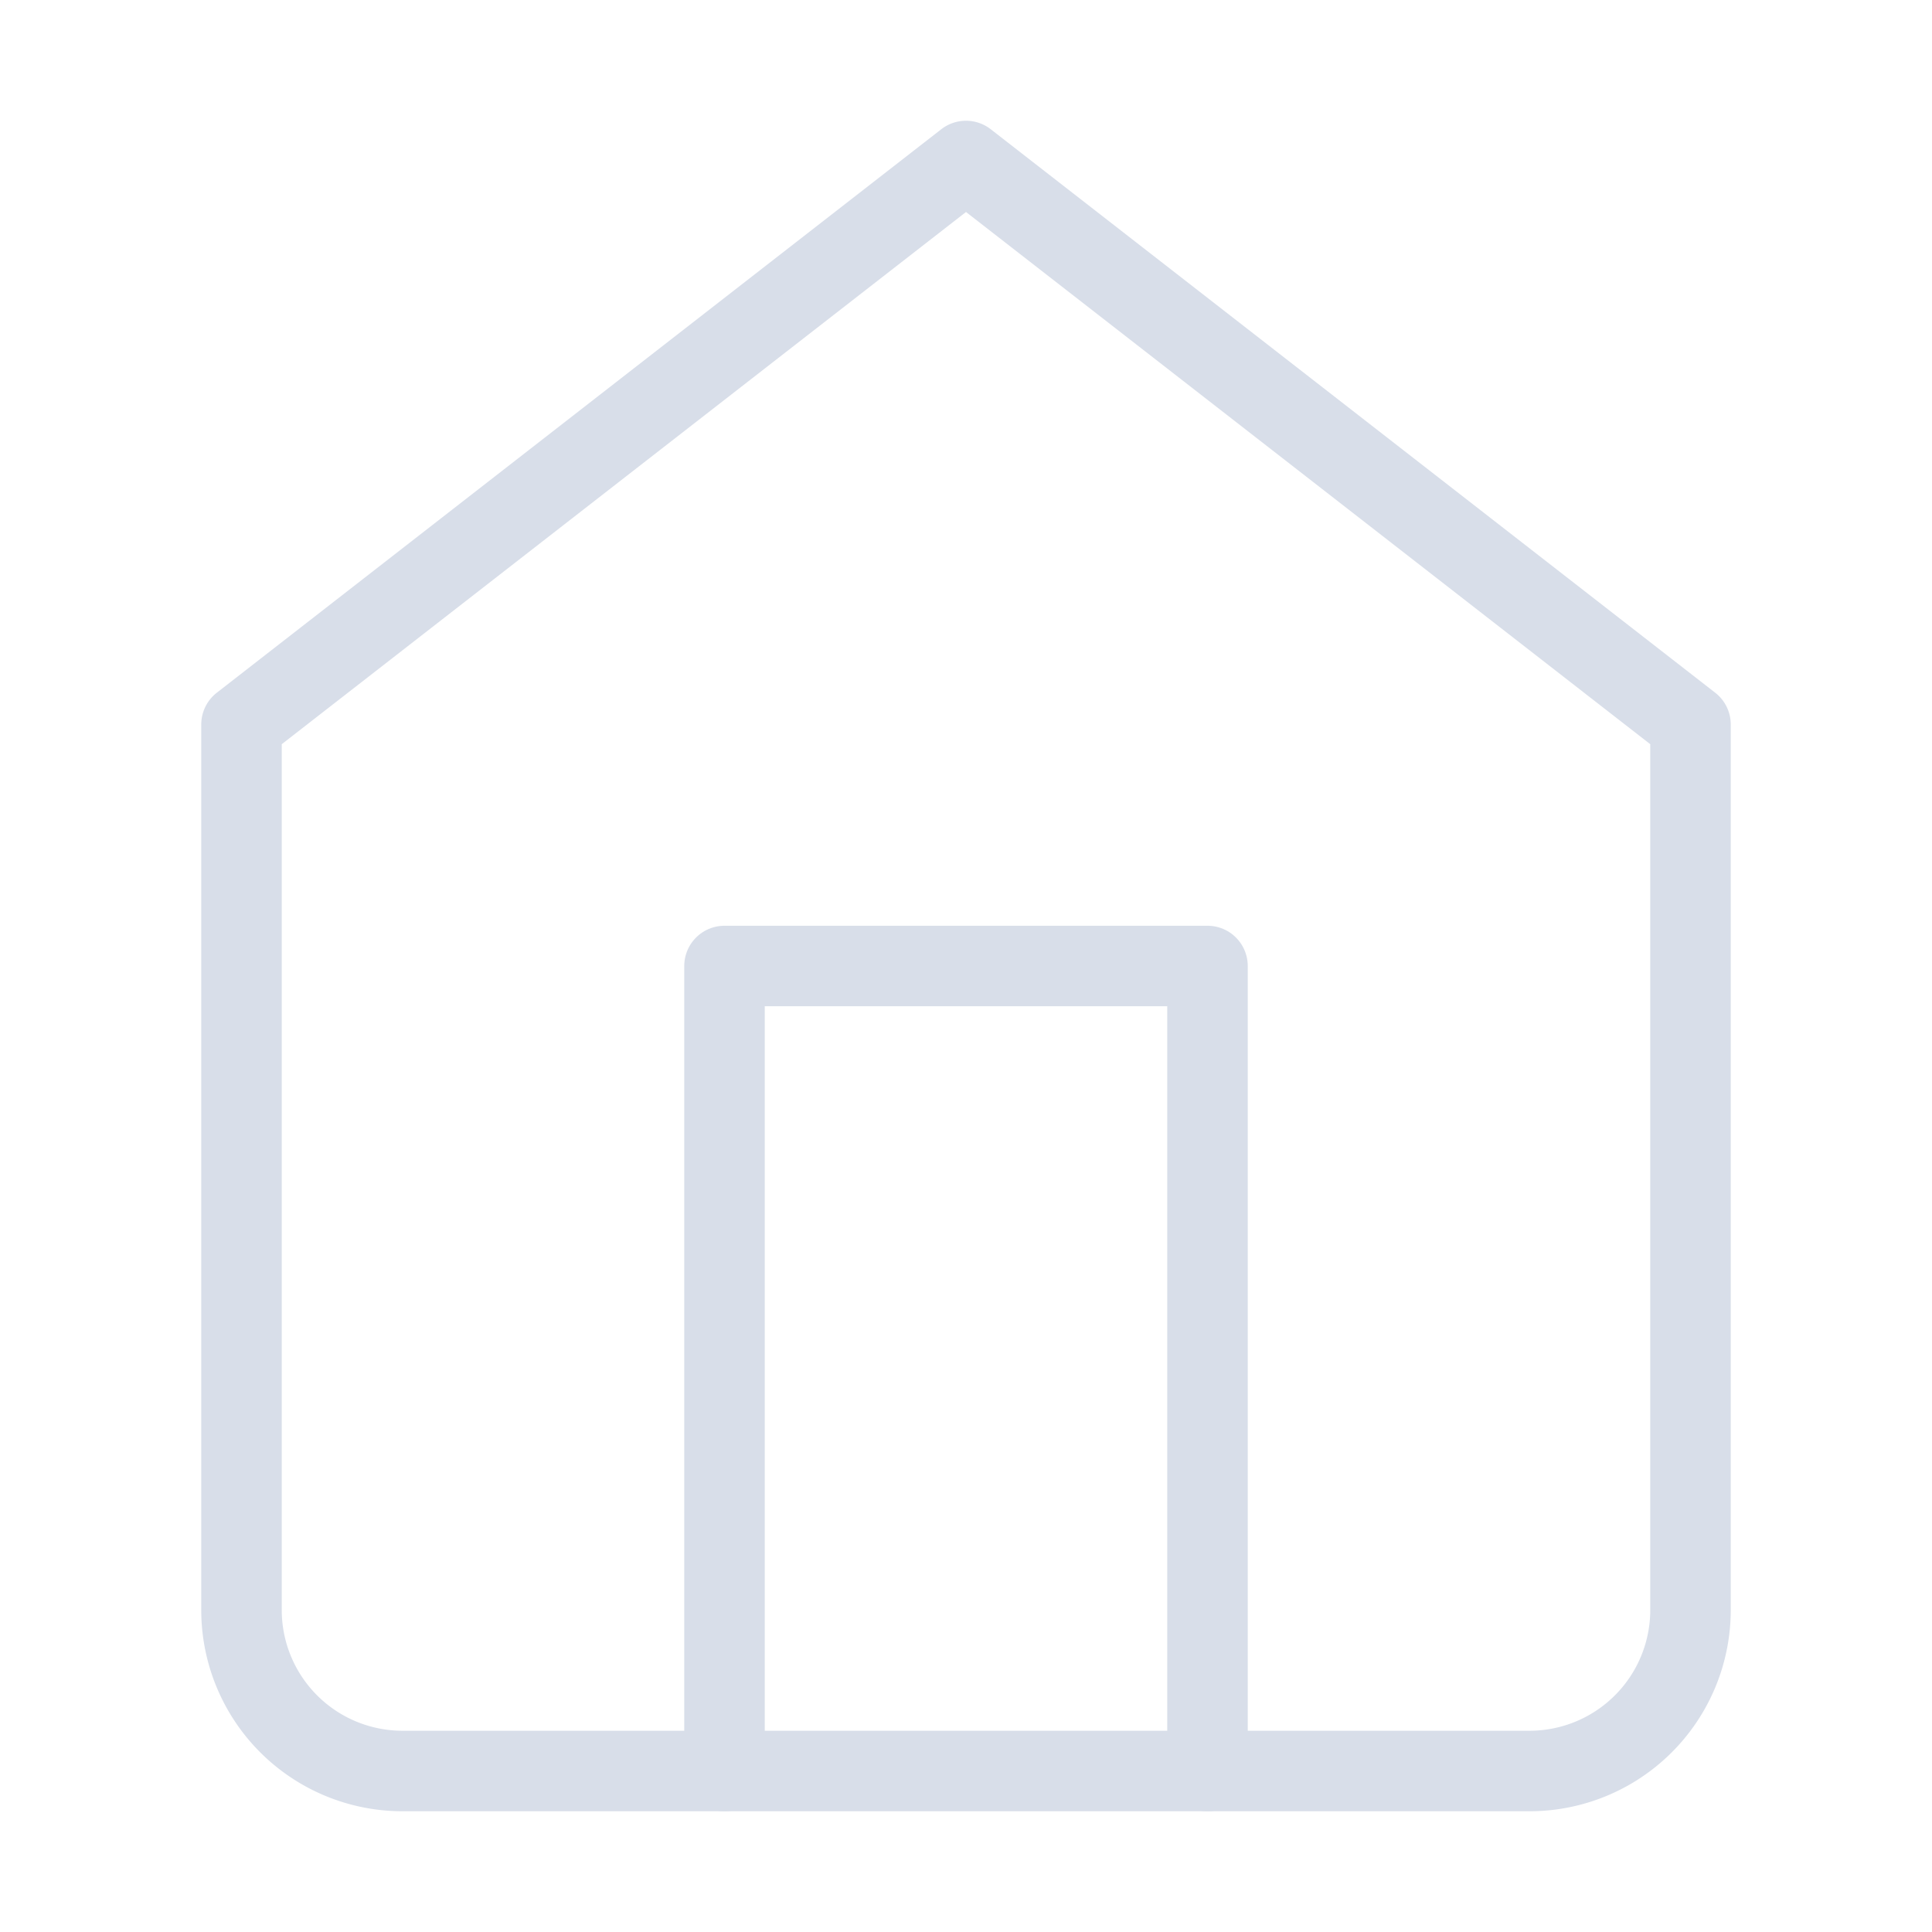 <svg xmlns="http://www.w3.org/2000/svg" width="48" height="48" viewBox="0 0 24 24" fill="none" stroke="#d8dee9" stroke-width="1" stroke-linecap="round" stroke-linejoin="round" class="feather feather-home">
	<path d="M3 9l9-7 9 7v11a2 2 0 0 1-2 2H5a2 2 0 0 1-2-2z">
	</path>
	<polyline points="9 22 9 12 15 12 15 22">
	</polyline>
</svg>
